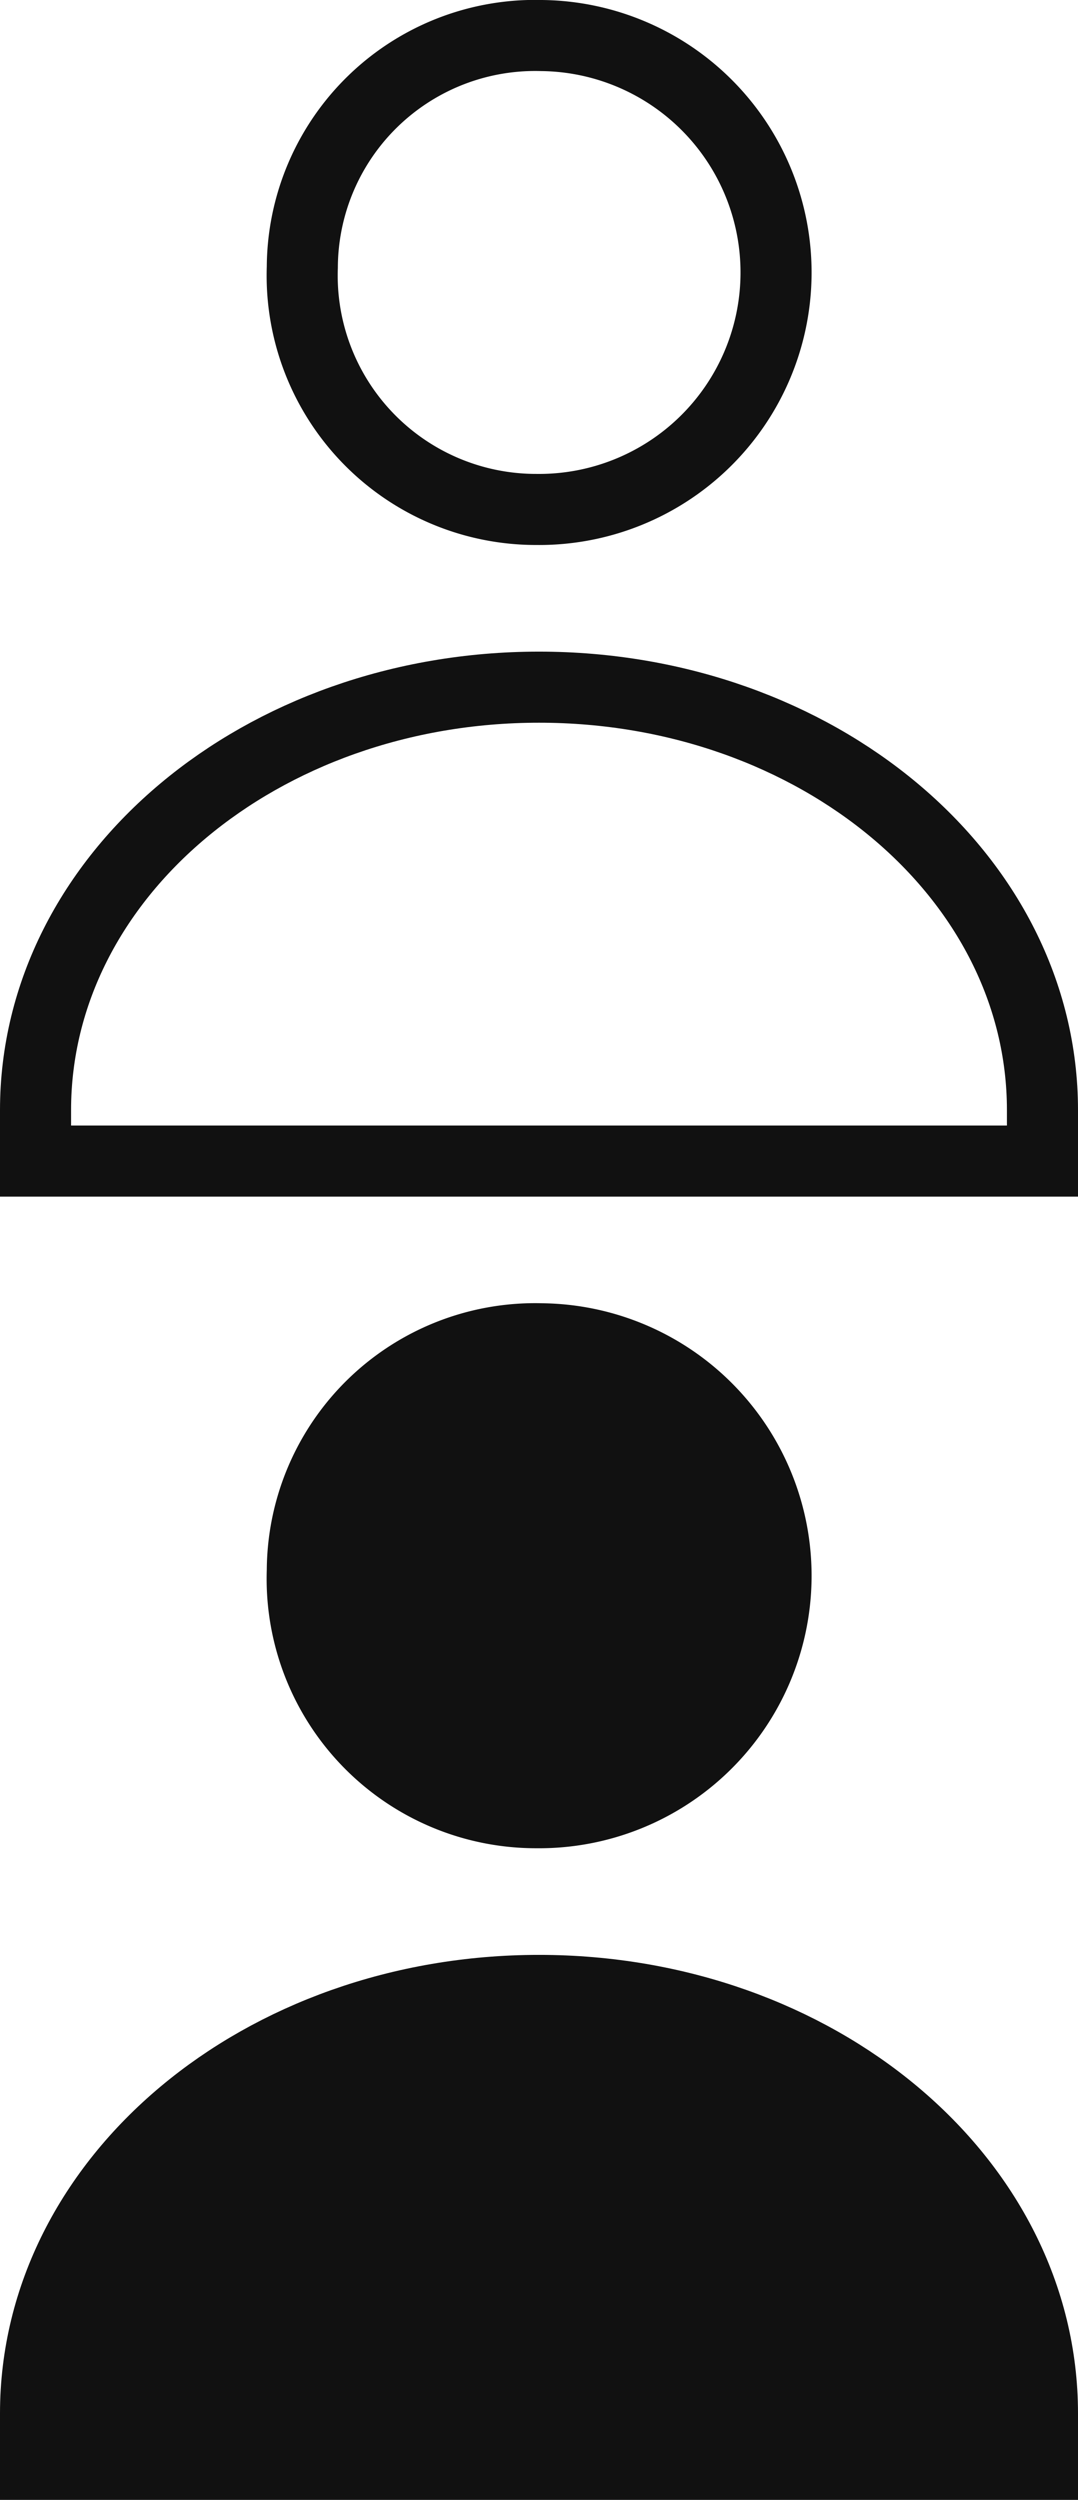 <svg xmlns="http://www.w3.org/2000/svg" width="18.2" height="42.2" viewBox="0 0 18.2 42.2">
  <g id="icon-user" transform="translate(-1729.4 -95.4)">
    <g id="oxxo-user" transform="translate(1730 96)">
      <g id="Group_4163" data-name="Group 4163" transform="translate(4.5)">
        <path id="Path_3355" data-name="Path 3355" d="M11.553,9a4,4,0,0,0,.09-8A3.931,3.931,0,0,0,7.6,4.911,3.949,3.949,0,0,0,11.553,9Z" transform="translate(-7.596 -1)" fill="none" stroke="#111" stroke-miterlimit="10" stroke-width="1.2"/>
      </g>
      <path id="Path_3356" data-name="Path 3356" d="M4.2,18.94c0-3.957,3.814-7.14,8.5-7.14s8.5,3.183,8.5,7.14v.86H4.2Z" transform="translate(-4.2 -0.8)" fill="none" stroke="#111" stroke-miterlimit="10" stroke-width="1.2"/>
    </g>
    <g id="oxxo-user-2" data-name="oxxo-user" transform="translate(1730 118)">
      <g id="Group_4163-2" data-name="Group 4163" transform="translate(4.5)">
        <path id="Path_3355-2" data-name="Path 3355" d="M11.553,9a4,4,0,0,0,.09-8A3.931,3.931,0,0,0,7.6,4.911,3.949,3.949,0,0,0,11.553,9Z" transform="translate(-7.596 -1)" fill="#111" stroke="#111" stroke-miterlimit="10" stroke-width="1.2"/>
      </g>
      <path id="Path_3356-2" data-name="Path 3356" d="M4.2,18.94c0-3.957,3.814-7.14,8.5-7.14s8.5,3.183,8.5,7.14v.86H4.2Z" transform="translate(-4.2 -0.8)" fill="#111" stroke="#111" stroke-miterlimit="10" stroke-width="1.2"/>
    </g>
  </g>
</svg>
